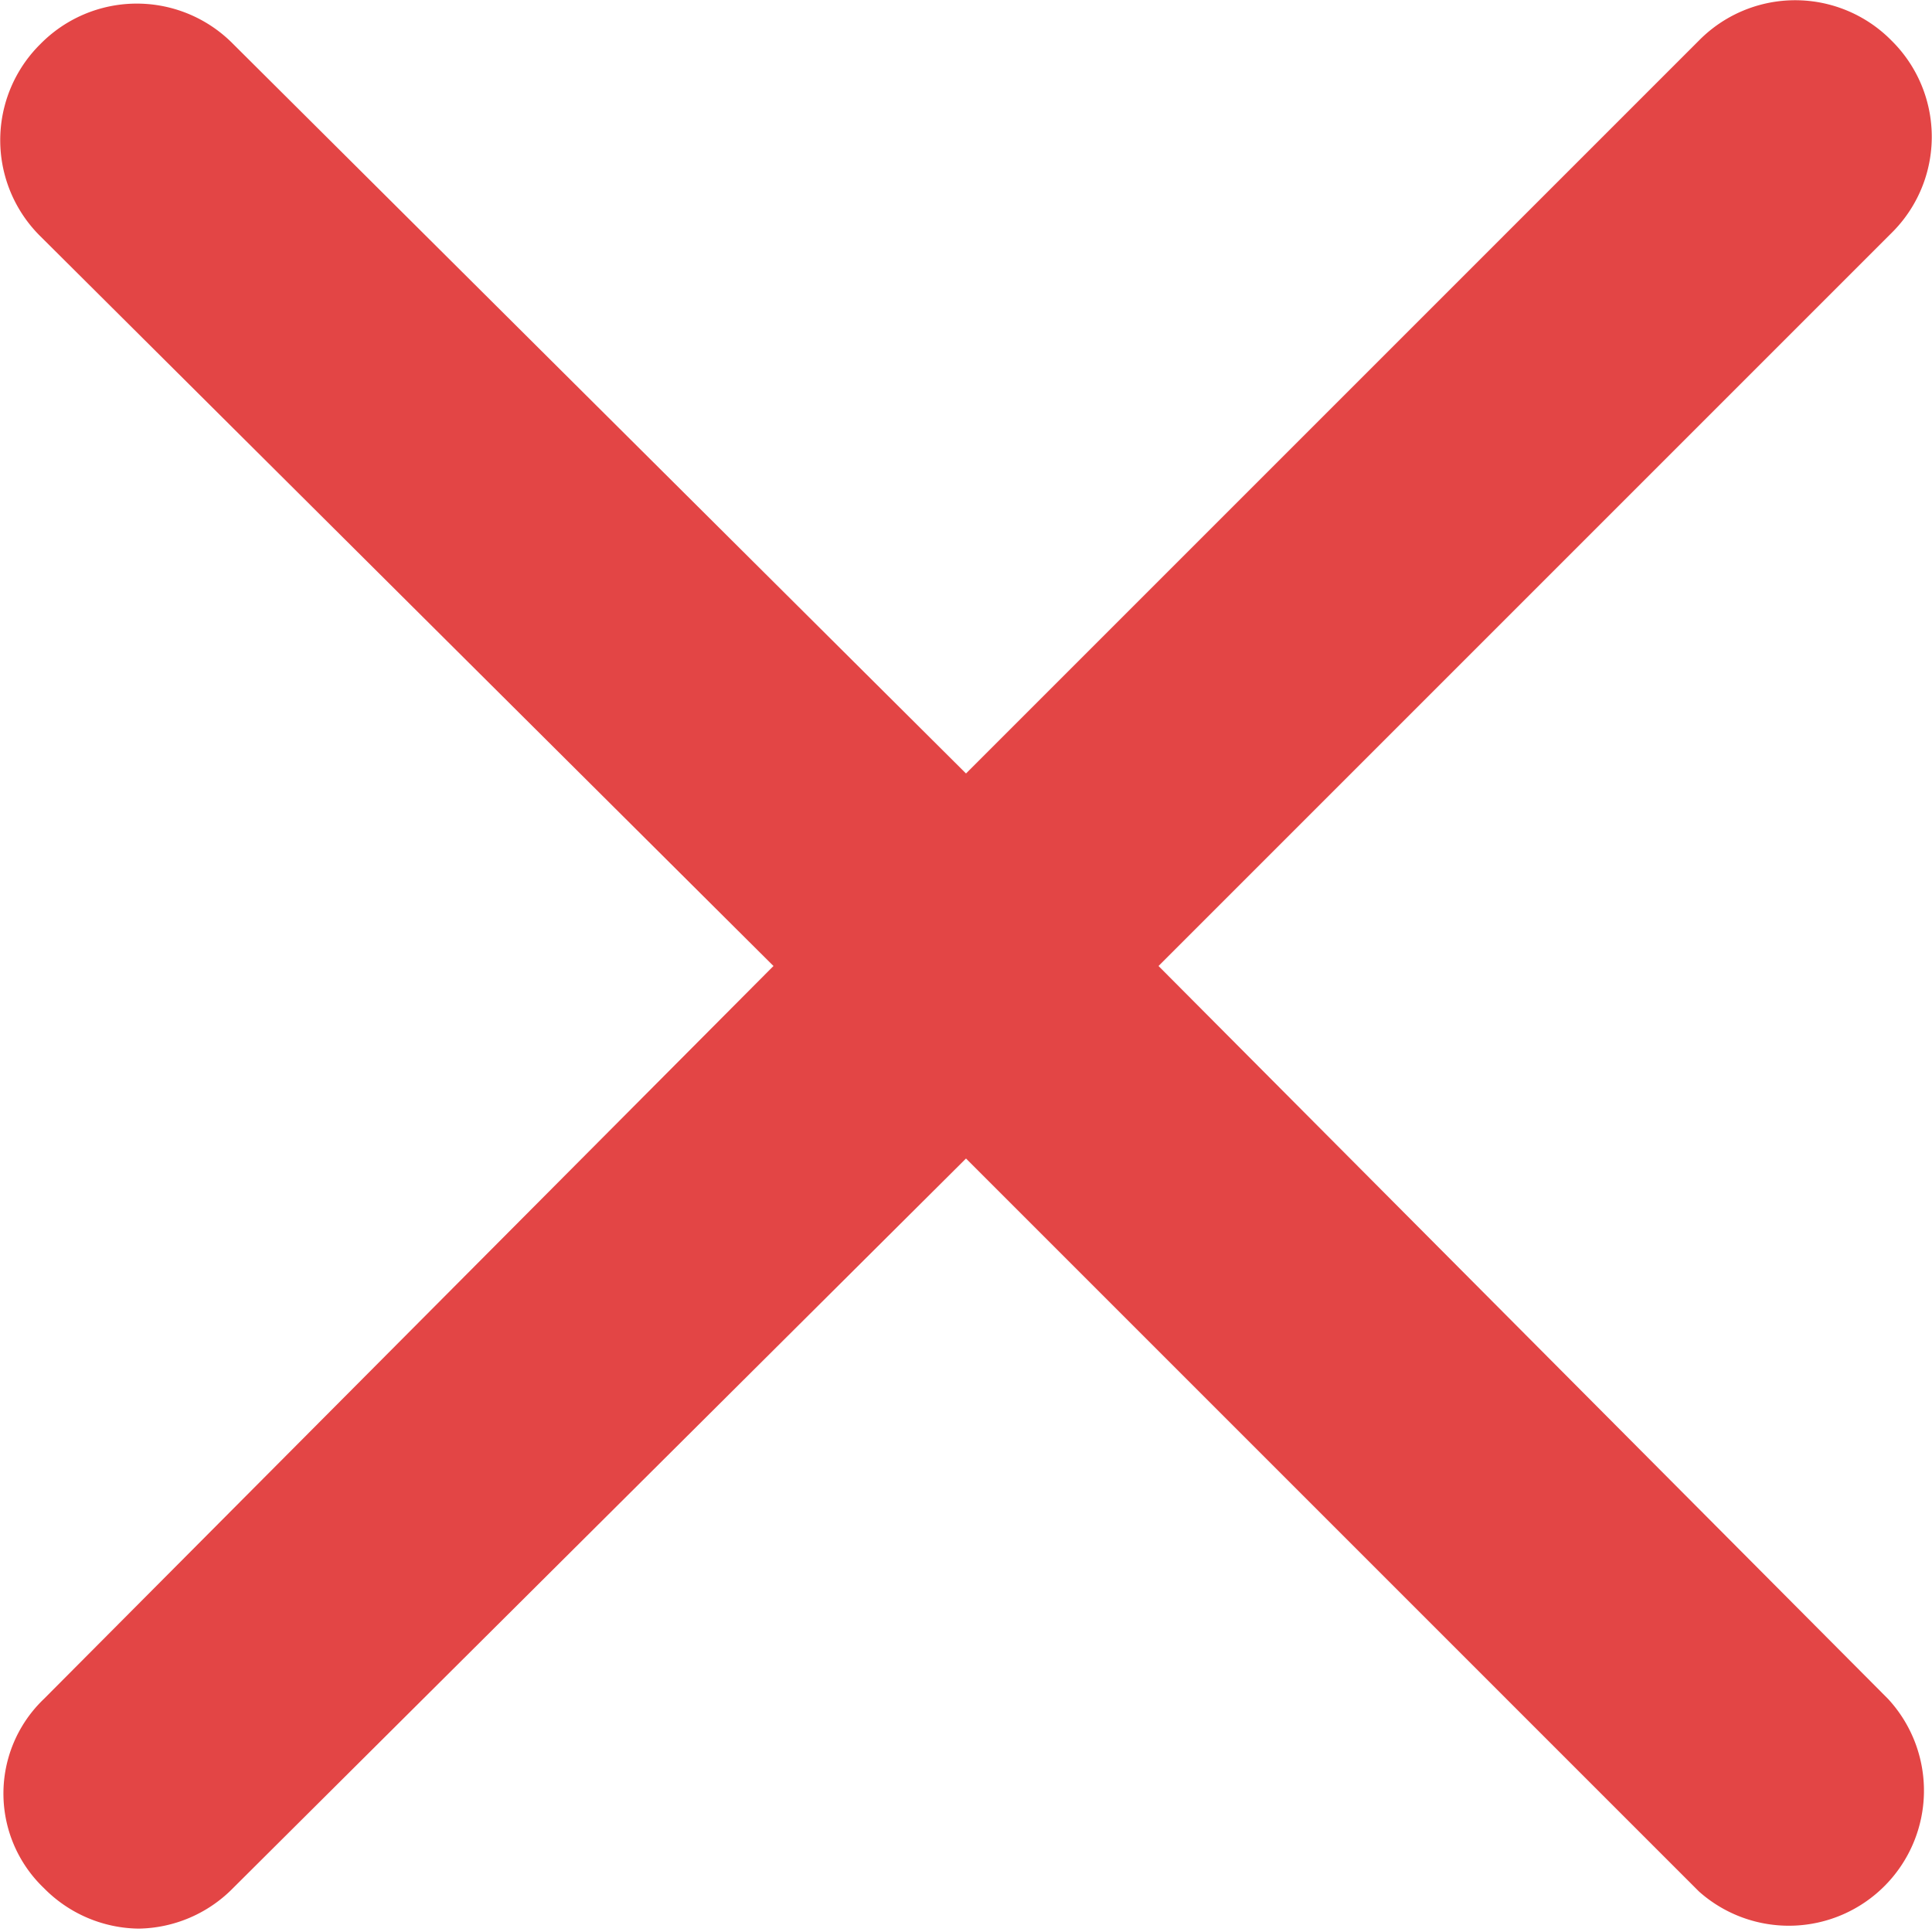 <svg xmlns="http://www.w3.org/2000/svg" viewBox="0 0 57.2 57.2"><defs><style>.cls-1{fill:#e34545;}</style></defs><title>close</title><g id="Capa_2" data-name="Capa 2"><g id="Capa_1-2" data-name="Capa 1"><path class="cls-1" d="M1.3,55.9a4,4,0,0,0,2.8,1.2,4,4,0,0,0,2.8-1.2L28.6,34.3,50.3,56a4,4,0,0,0,5.6-5.7L34.3,28.6,56,6.9a4,4,0,0,0,0-5.7,4,4,0,0,0-5.7,0L28.6,22.9,6.9,1.3a4,4,0,0,0-5.7,0A4,4,0,0,0,1.2,7L22.9,28.6,1.3,50.3A3.87,3.87,0,0,0,1.3,55.9Z"/></g></g></svg>